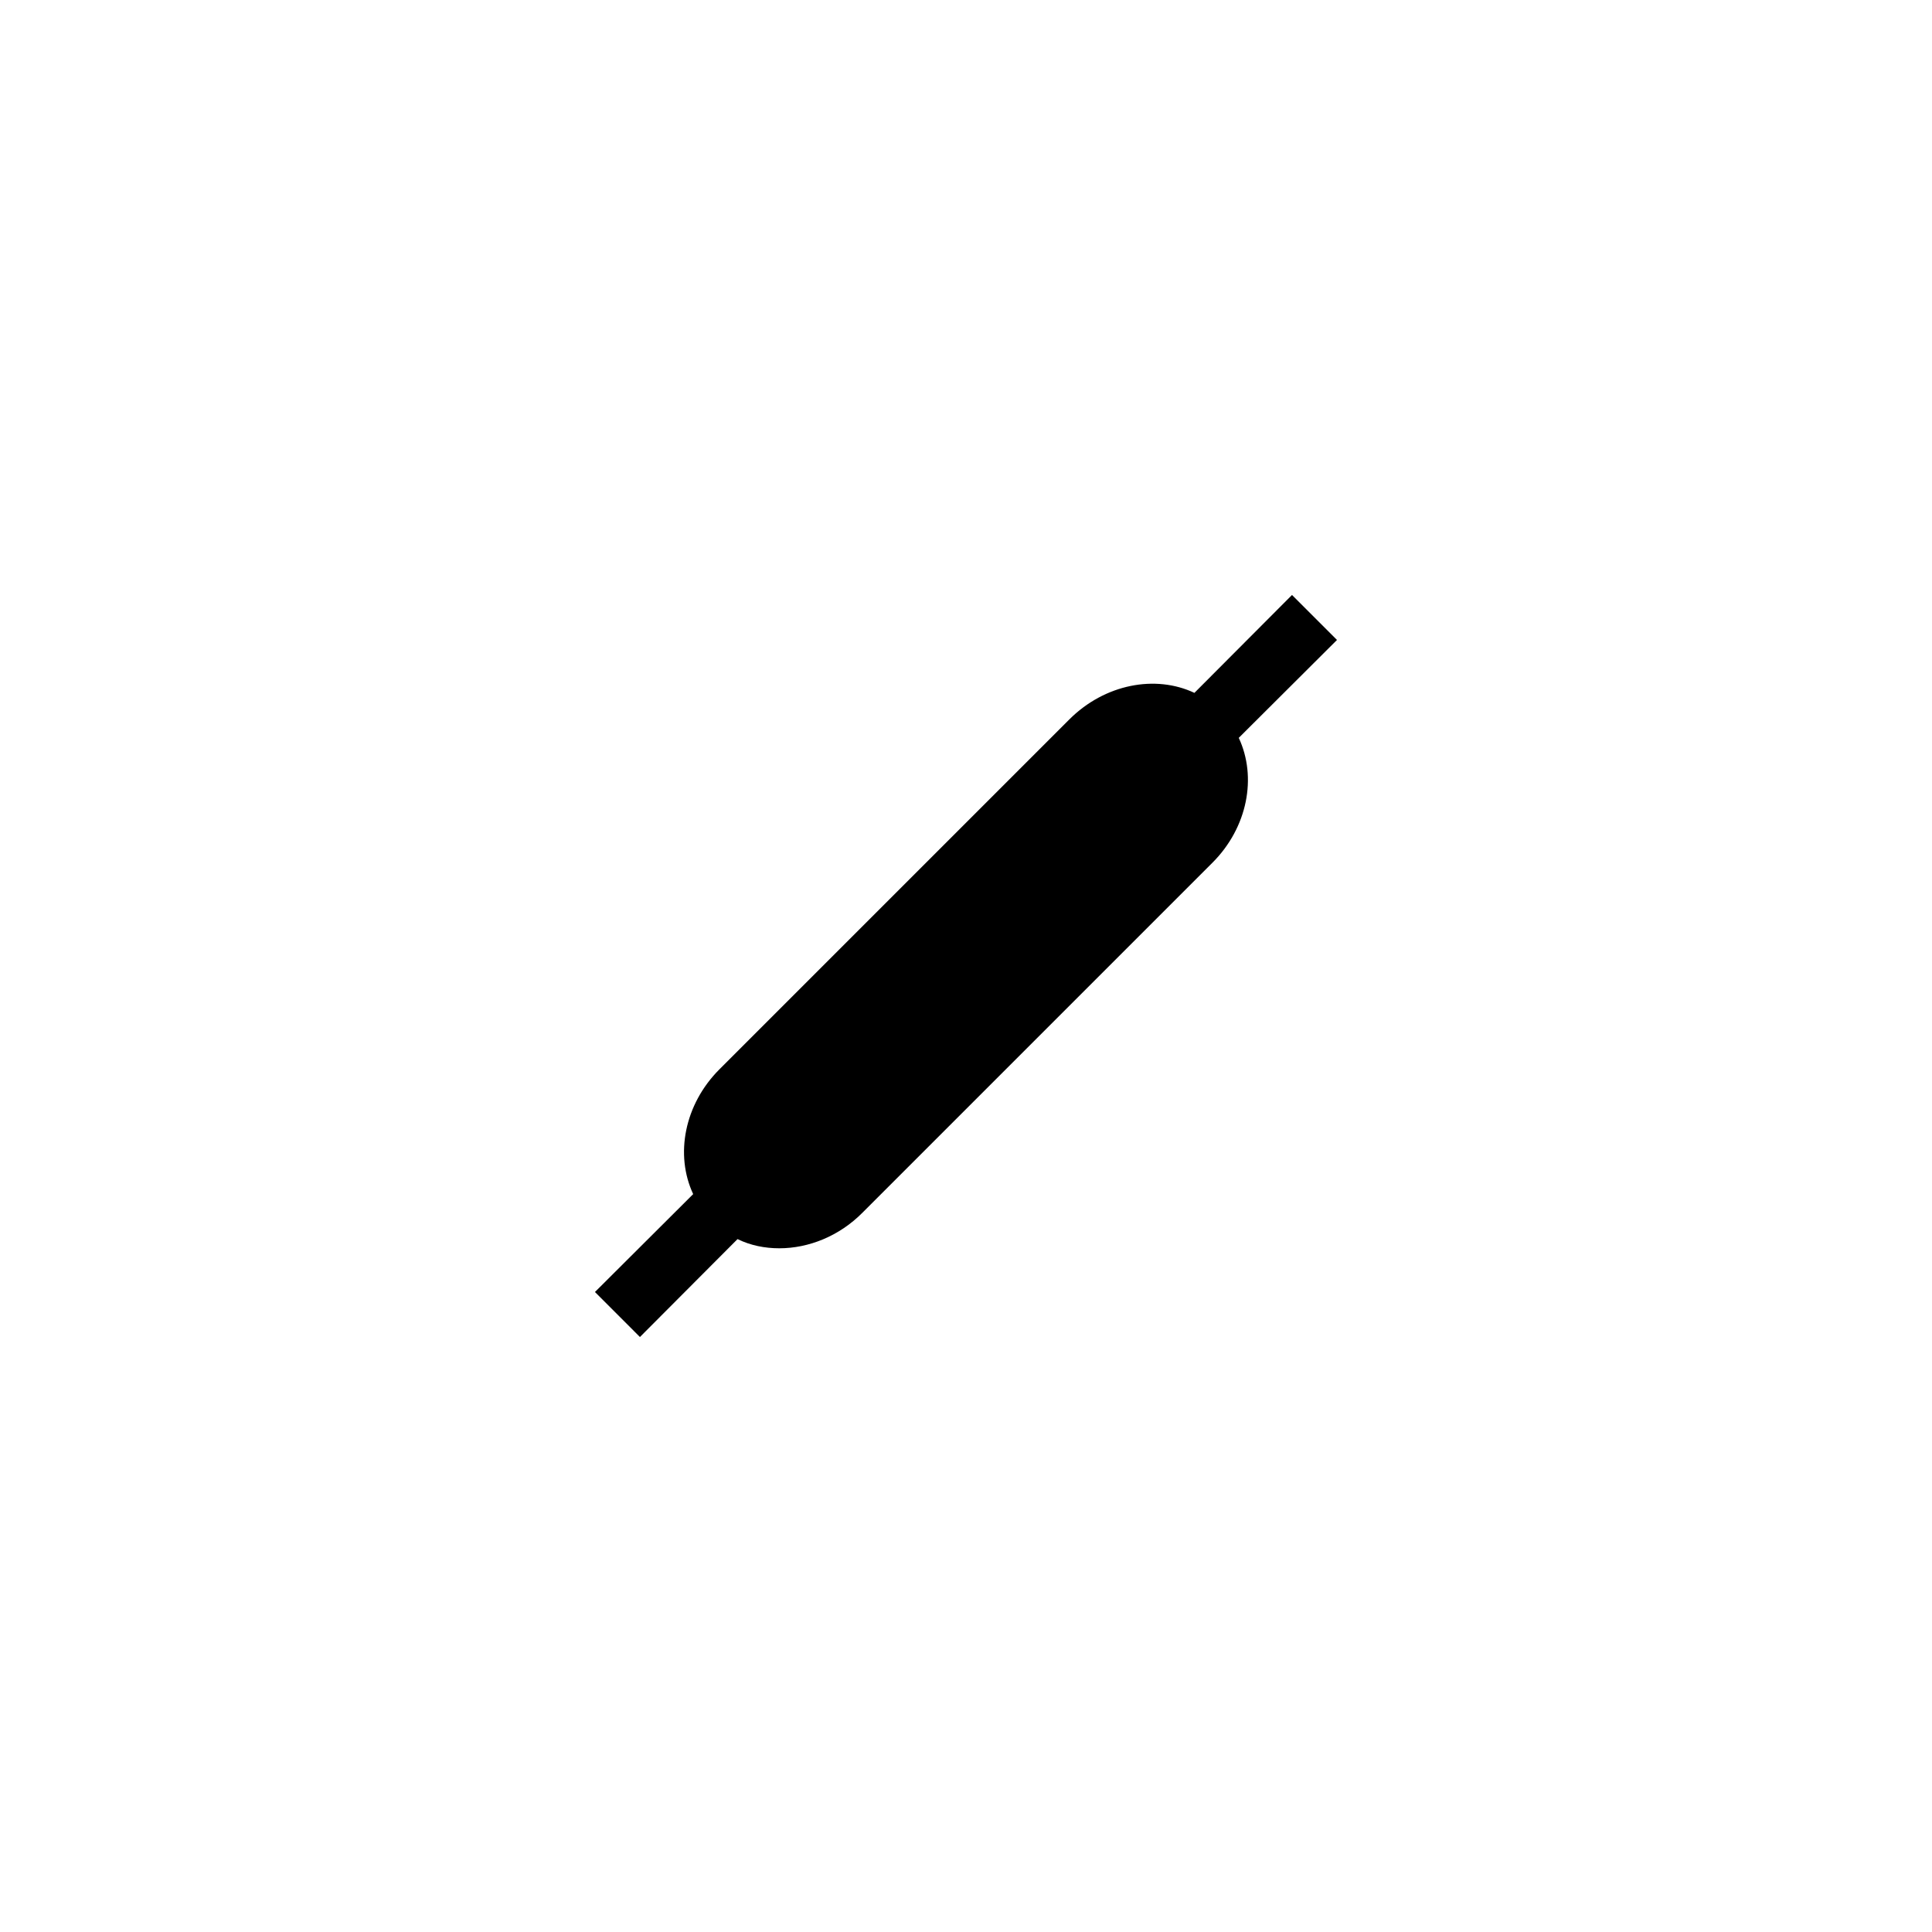 <?xml version="1.0" encoding="UTF-8"?>
<!-- Uploaded to: ICON Repo, www.svgrepo.com, Generator: ICON Repo Mixer Tools -->
<svg fill="#000000" width="800px" height="800px" version="1.1" viewBox="144 144 512 512" xmlns="http://www.w3.org/2000/svg">
 <path d="m313.59 498.32 25.863-25.945c3.441 1.68 7.223 2.434 11.082 2.434 7.727 0 15.871-3.191 22.082-9.488l92.699-92.699c9.32-9.32 11.84-22.672 6.969-33.082l26.031-25.945-11.922-11.922-25.863 25.945c-10.328-4.871-23.762-2.352-33.168 7.055l-92.695 92.695c-9.32 9.32-11.84 22.672-6.969 33.082l-26.031 25.945z"/>
</svg>